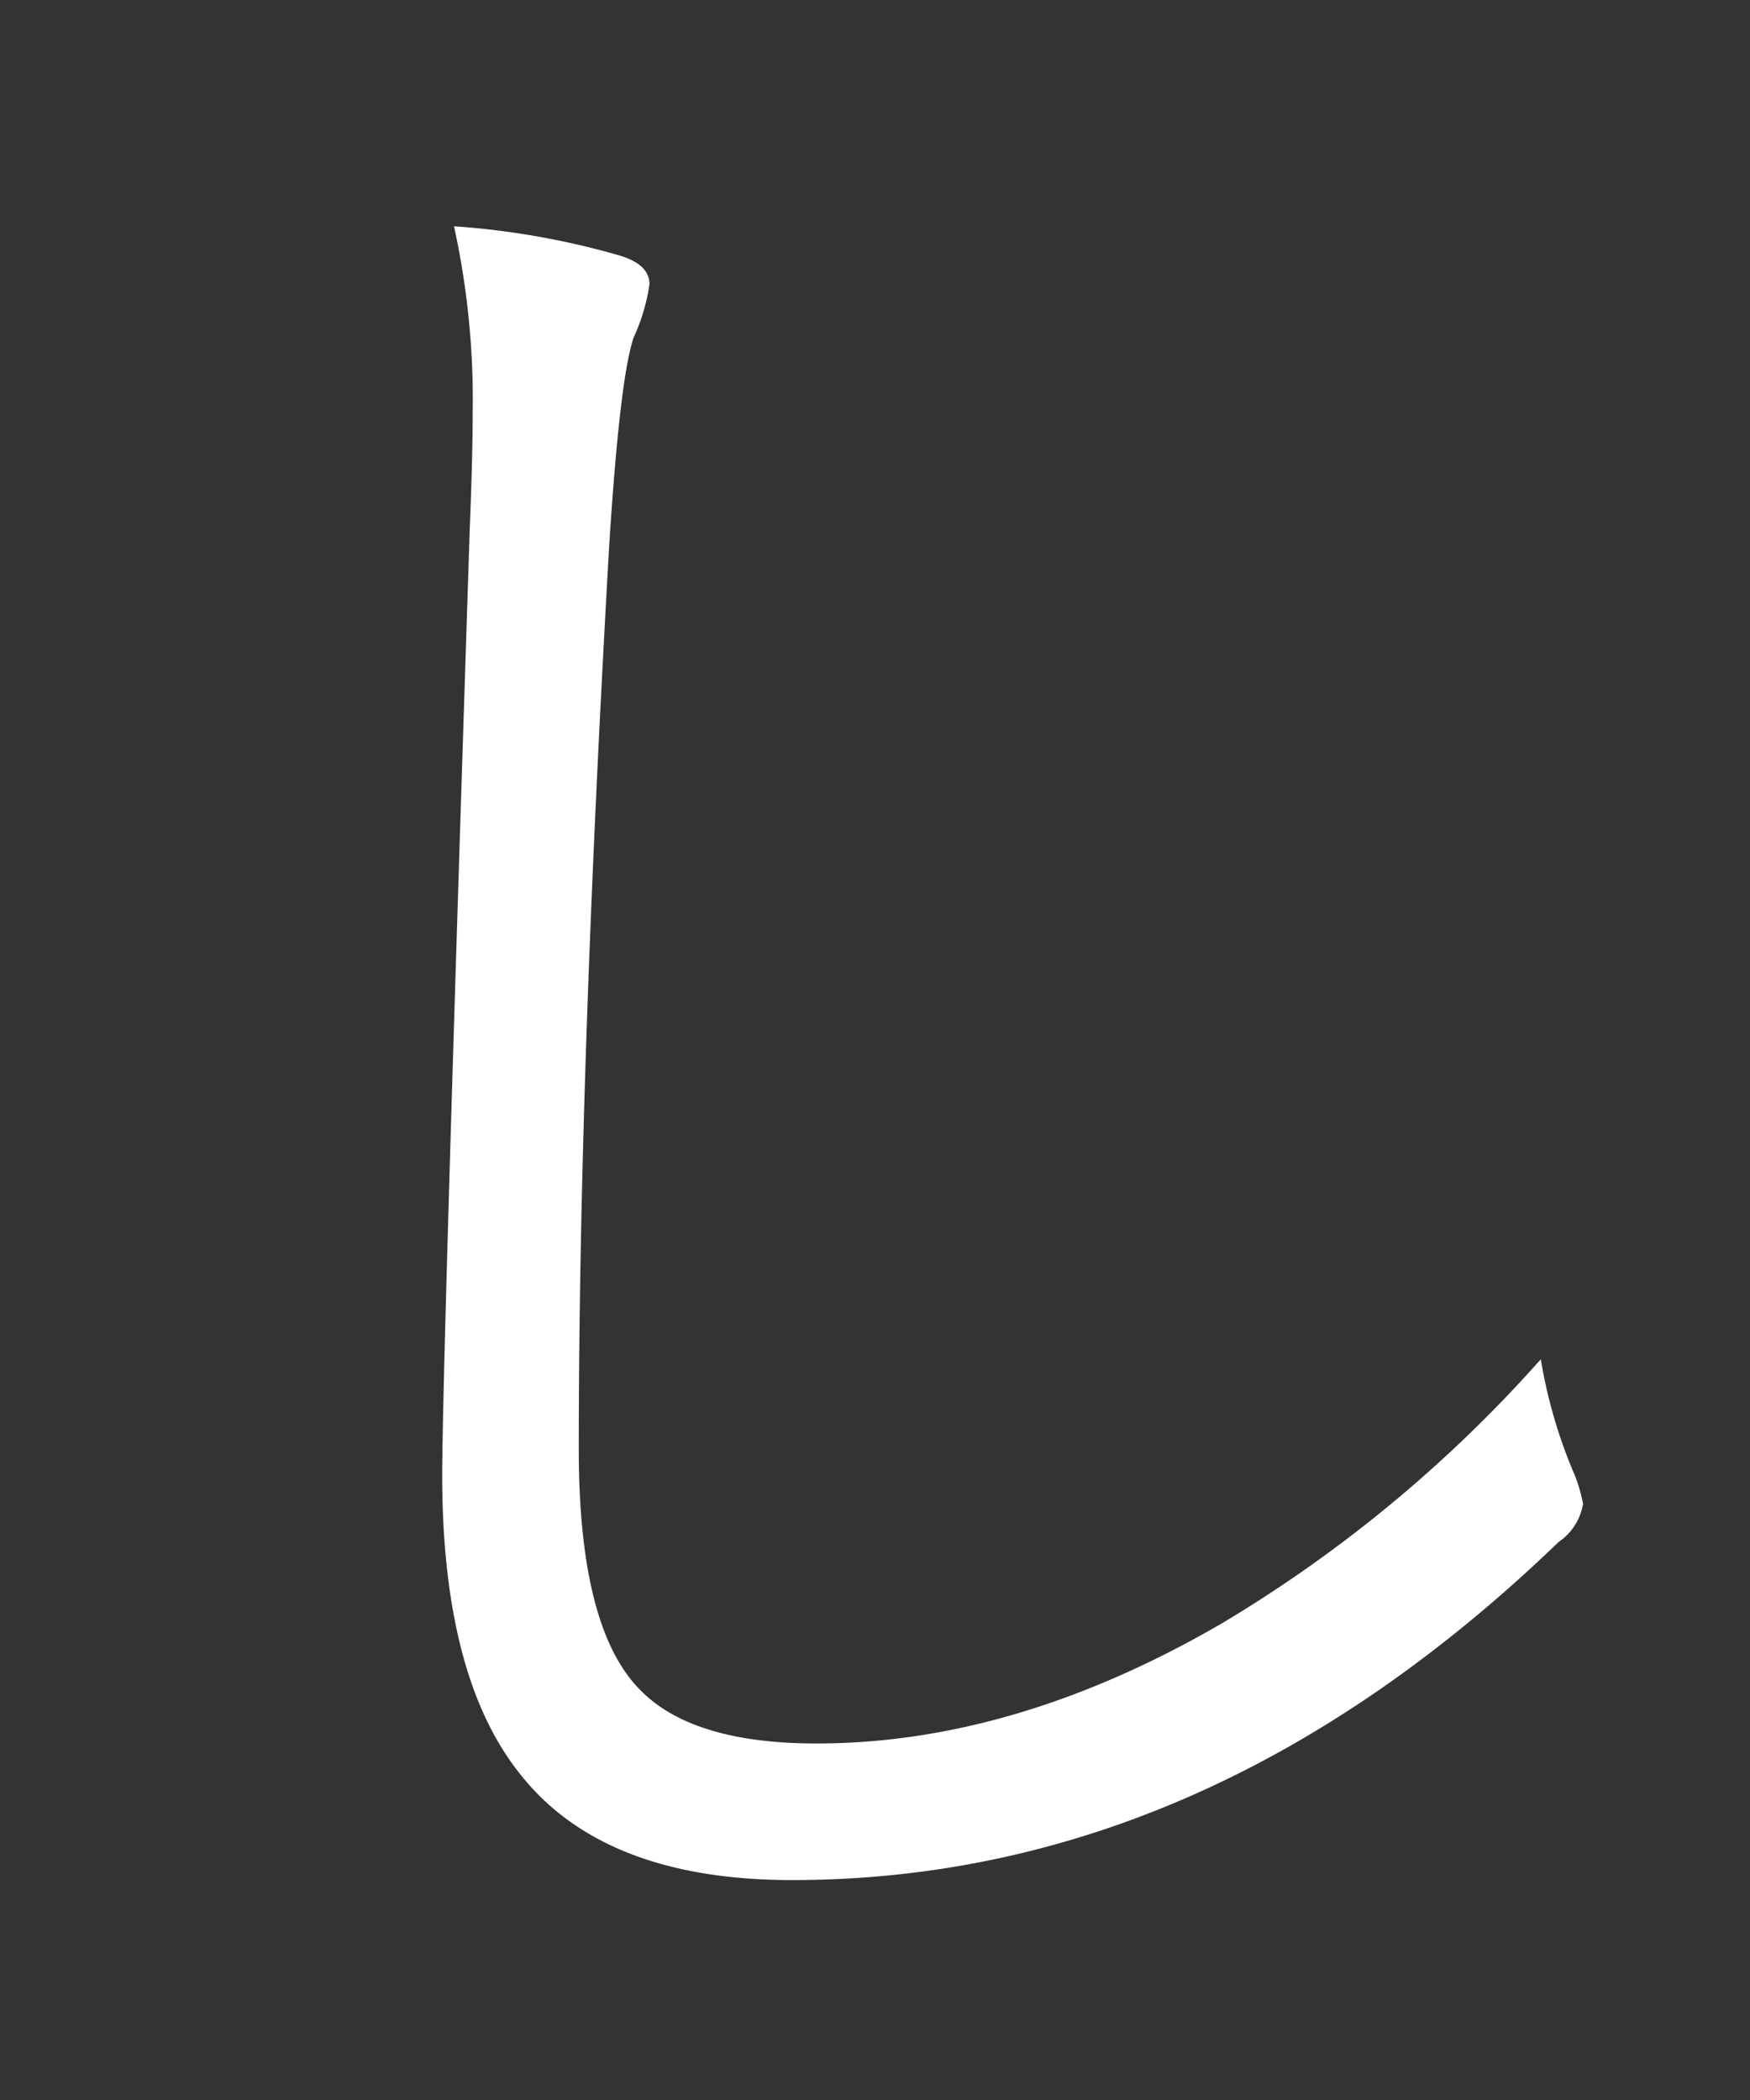 <svg xmlns="http://www.w3.org/2000/svg" xmlns:xlink="http://www.w3.org/1999/xlink" width="100" height="120" viewBox="0 0 100 120">
  <rect x="0" y="0" width="100" height="120" fill="#333333" stroke="none"/>
  <defs>
    <clipPath id="clip-path">
      <rect id="長方形_2958" data-name="長方形 2958" width="100" height="120" transform="translate(915 -9)" fill="none"/>
    </clipPath>
  </defs>
  <g id="し" transform="translate(-915 9)">
    <g id="マスクグループ_30" data-name="マスクグループ 30" clip-path="url(#clip-path)">
      <path id="パス_17005" data-name="パス 17005" d="M940.939,3.931a45.222,45.222,0,0,1,9.322,1.628q1.852.505,1.853,1.685a11.176,11.176,0,0,1-.9,3.032q-.786,2.247-1.4,11.848-1.742,30.492-1.741,51.716,0,10.166,3.481,13.7,2.976,3.088,10.108,3.088,11.342,0,23.134-6.85a77.313,77.313,0,0,0,18.25-15.106,28.44,28.44,0,0,0,1.965,6.683,9.494,9.494,0,0,1,.45,1.572,3.3,3.3,0,0,1-1.4,2.19q-20.045,19.317-43.8,19.316-10.725,0-15.5-6.008-4.492-5.559-4.492-17.127,0-5.67,1.572-54.018.171-4.266.169-6.682a46.228,46.228,0,0,0-1.067-10.669" fill="#fff"/>
    </g>
  </g>
</svg>
